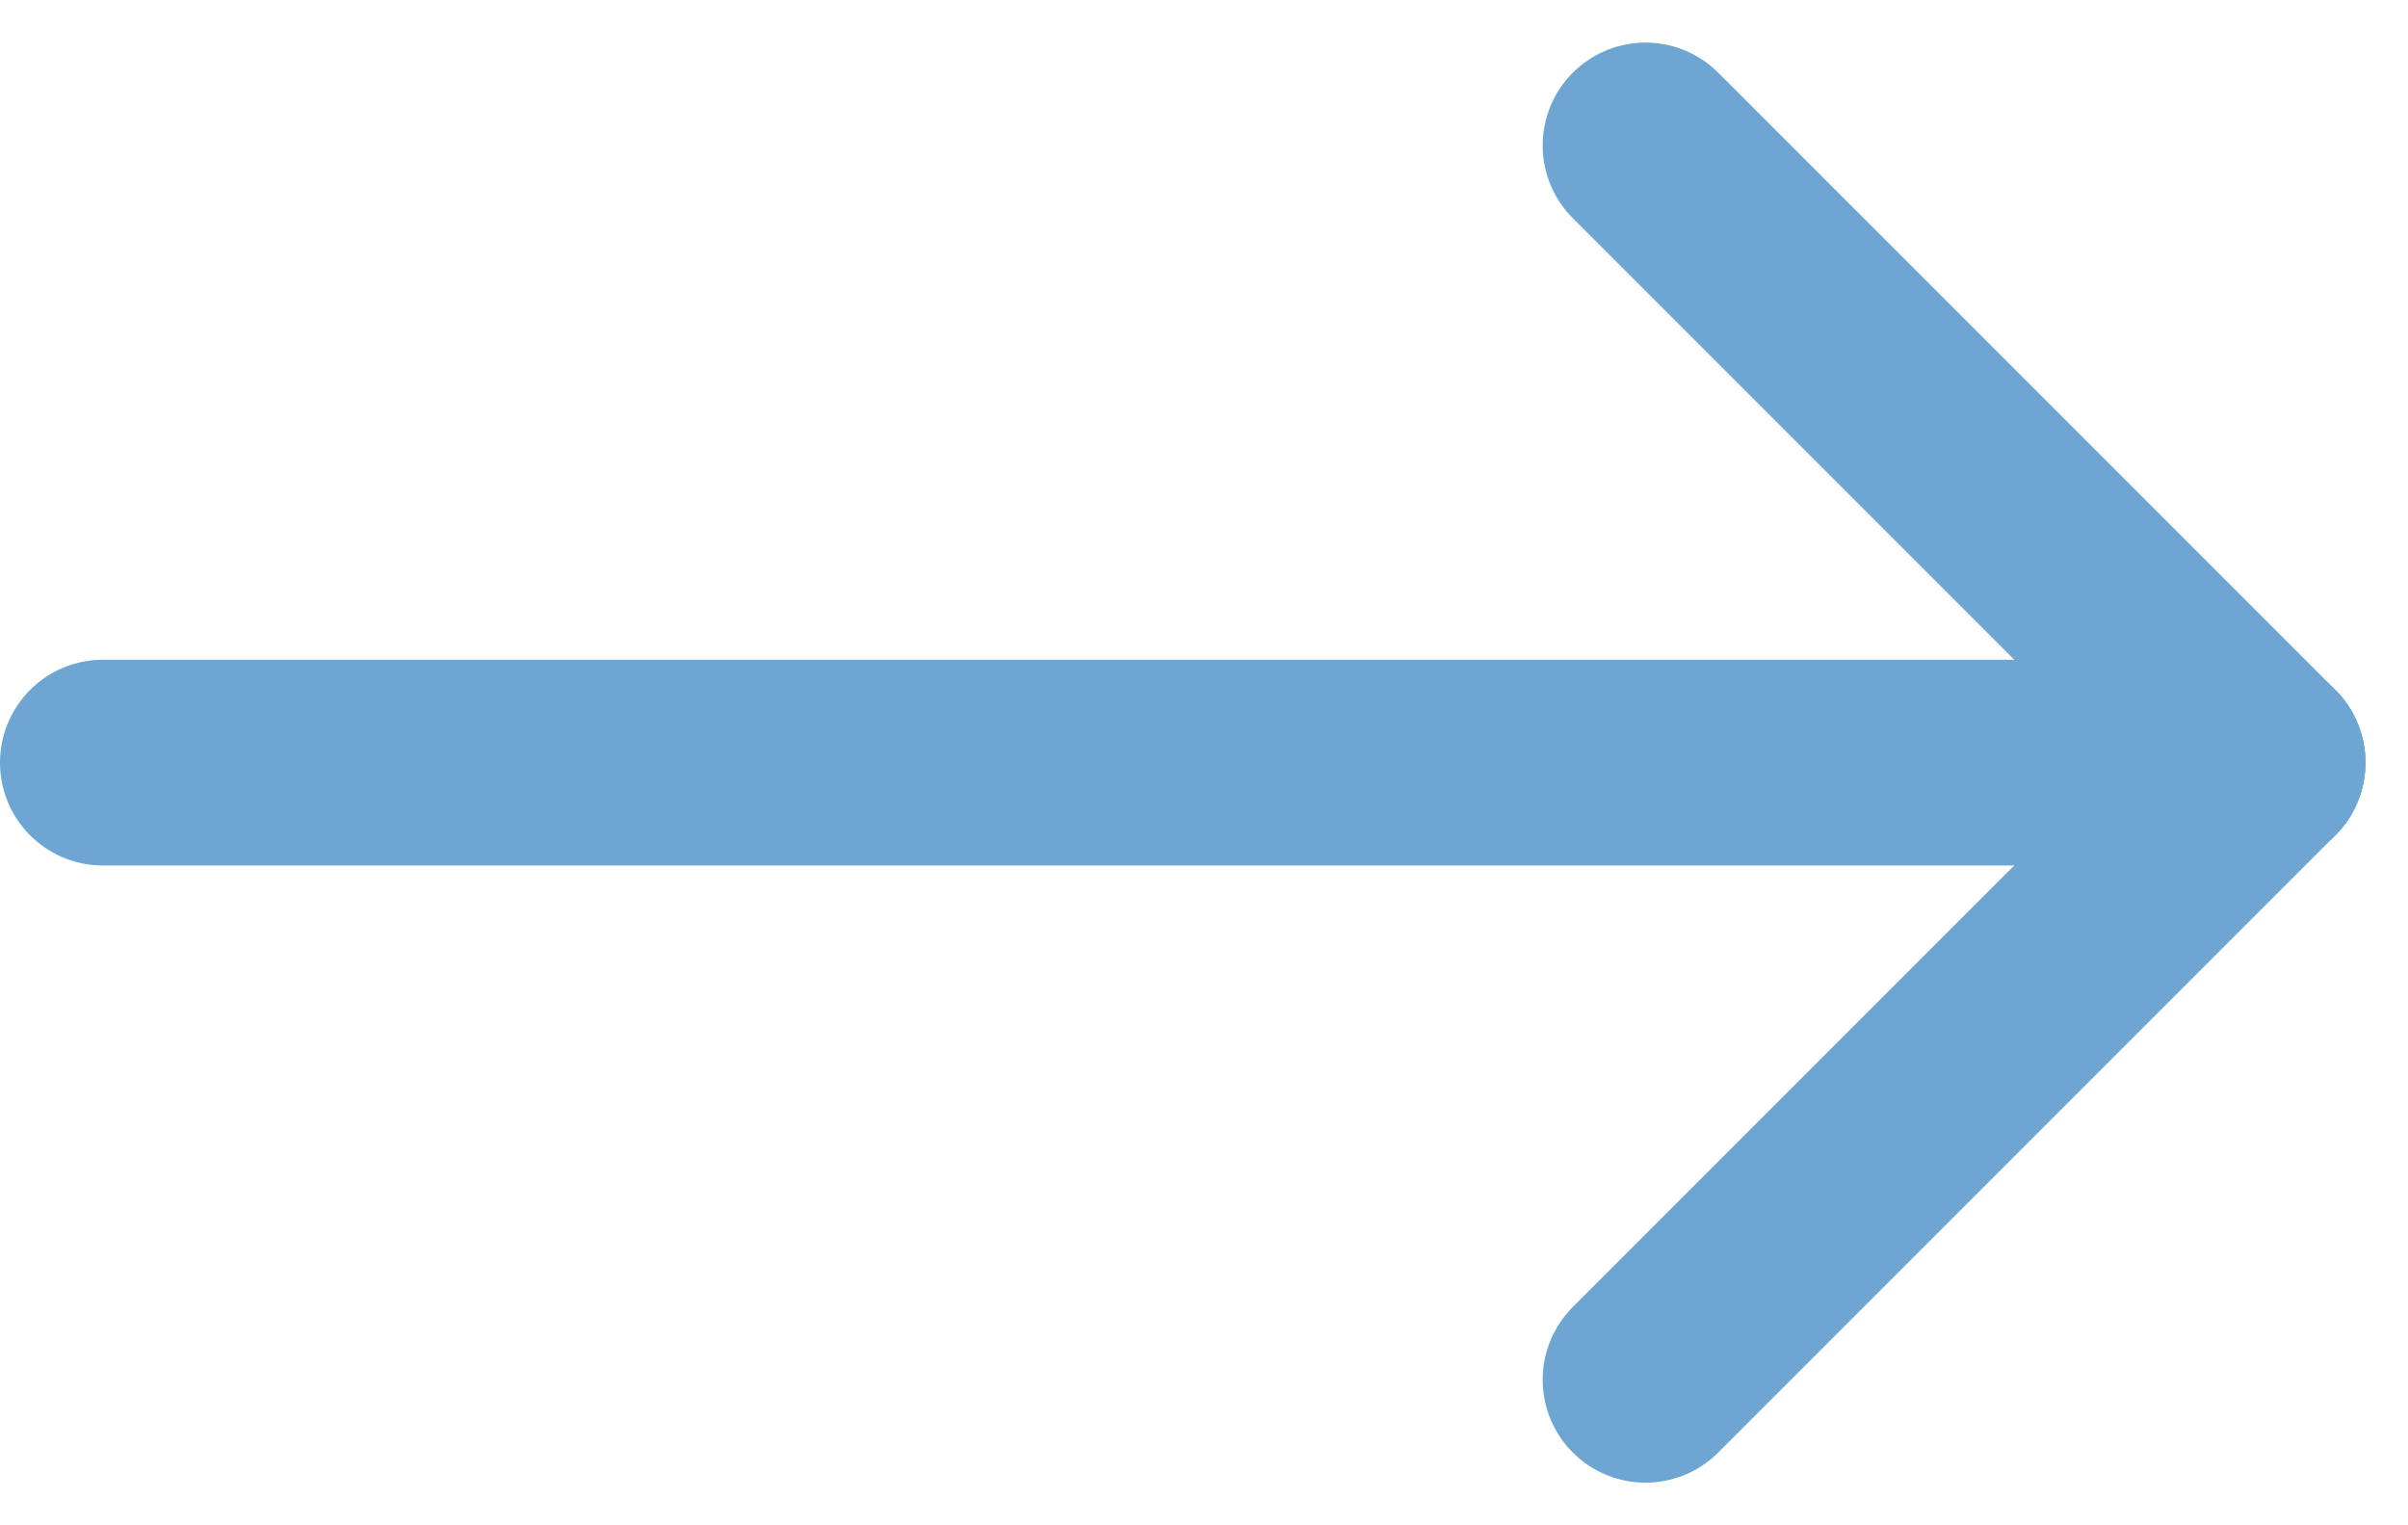 <svg xmlns="http://www.w3.org/2000/svg" width="23.414" height="14.828" viewBox="0 0 23.414 14.828">
  <g id="arrow_button" transform="translate(-4 -6.586)">
    <line id="Linie_25" data-name="Linie 25" x2="21" transform="translate(5 14)" fill="none" stroke="#6da5d3" stroke-linecap="round" stroke-linejoin="round" stroke-width="2"/>
    <line id="Linie_26" data-name="Linie 26" y1="6" x2="6" transform="translate(20 14)" fill="none" stroke="#6da5d3" stroke-linecap="round" stroke-linejoin="round" stroke-width="2"/>
    <line id="Linie_27" data-name="Linie 27" x2="6" y2="6" transform="translate(20 8)" fill="none" stroke="#6da5d3" stroke-linecap="round" stroke-linejoin="round" stroke-width="2"/>
  </g>
</svg>
